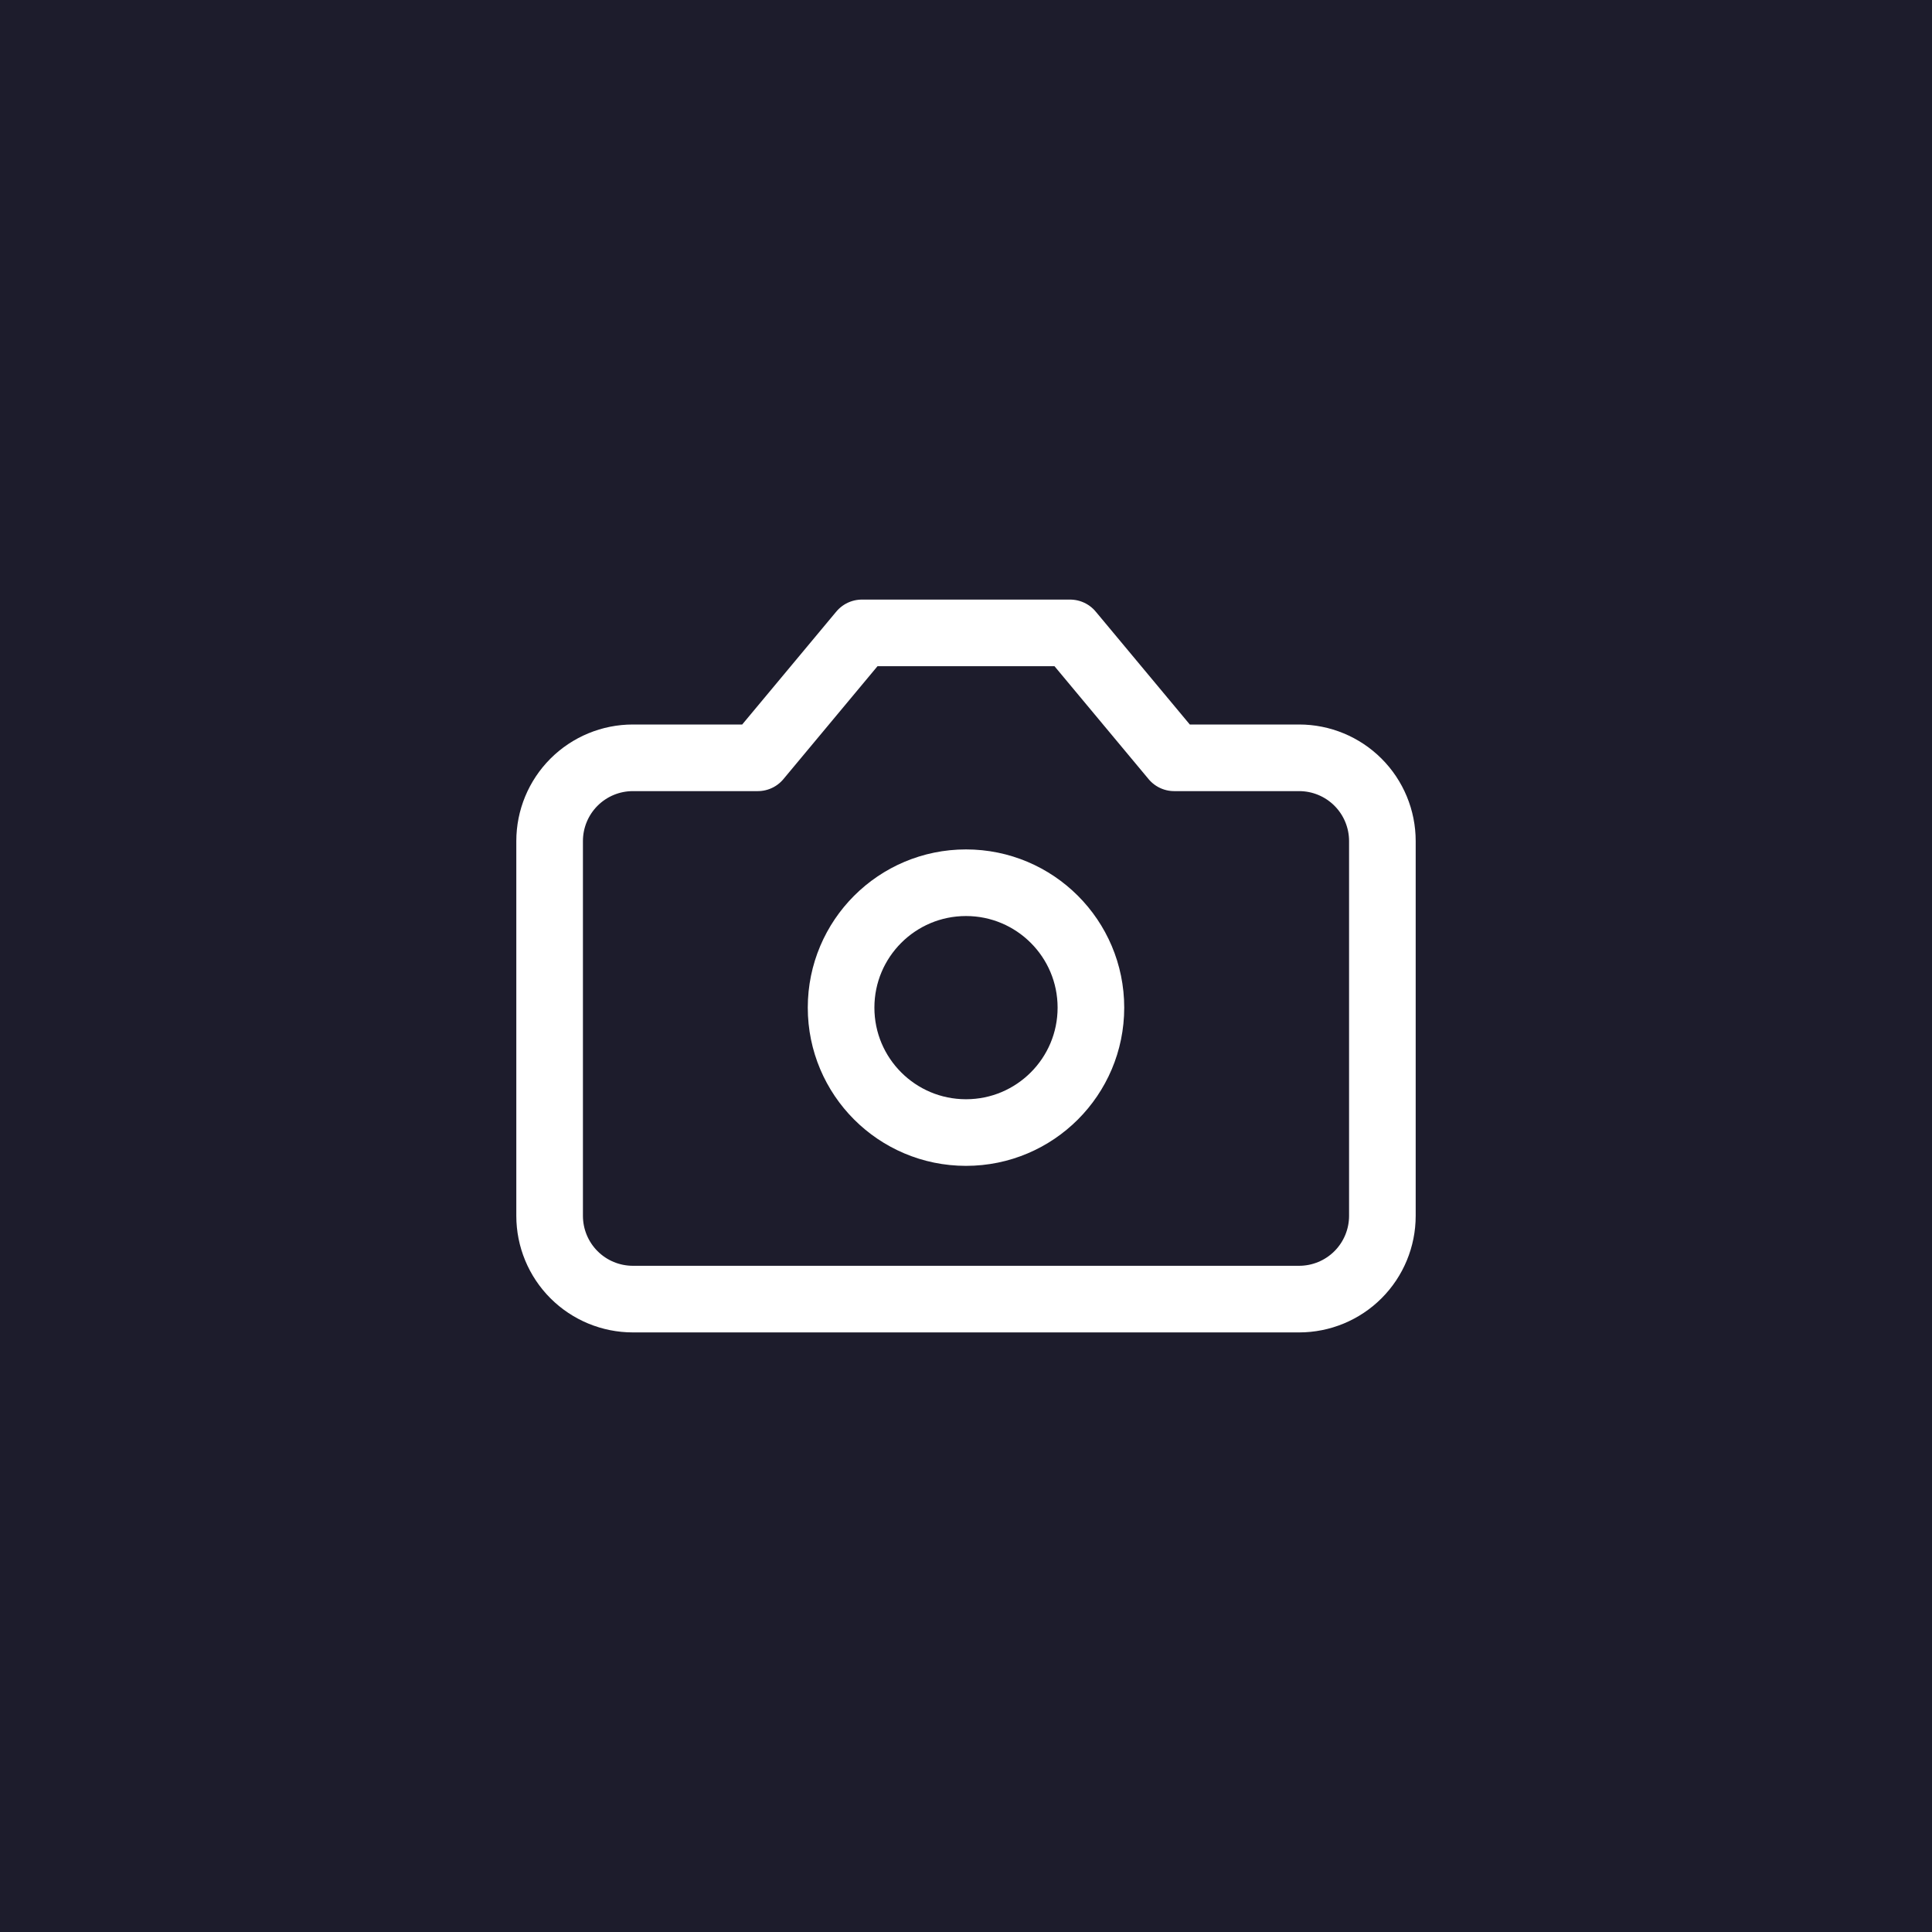 <svg width="58" height="58" viewBox="0 0 58 58" fill="none" xmlns="http://www.w3.org/2000/svg">
<rect width="58" height="58" fill="#1D1C2C"/>
<path d="M32.125 19H25.875L22.75 22.75H19C18.337 22.75 17.701 23.013 17.232 23.482C16.763 23.951 16.5 24.587 16.5 25.25V36.5C16.5 37.163 16.763 37.799 17.232 38.268C17.701 38.737 18.337 39 19 39H39C39.663 39 40.299 38.737 40.768 38.268C41.237 37.799 41.5 37.163 41.5 36.5V25.25C41.5 24.587 41.237 23.951 40.768 23.482C40.299 23.013 39.663 22.75 39 22.75H35.25L32.125 19Z" stroke="white" stroke-width="2" stroke-linecap="round" stroke-linejoin="round"/>
<path d="M29 34C31.071 34 32.75 32.321 32.75 30.25C32.75 28.179 31.071 26.5 29 26.5C26.929 26.5 25.25 28.179 25.25 30.25C25.25 32.321 26.929 34 29 34Z" stroke="white" stroke-width="2" stroke-linecap="round" stroke-linejoin="round"/>
</svg>
